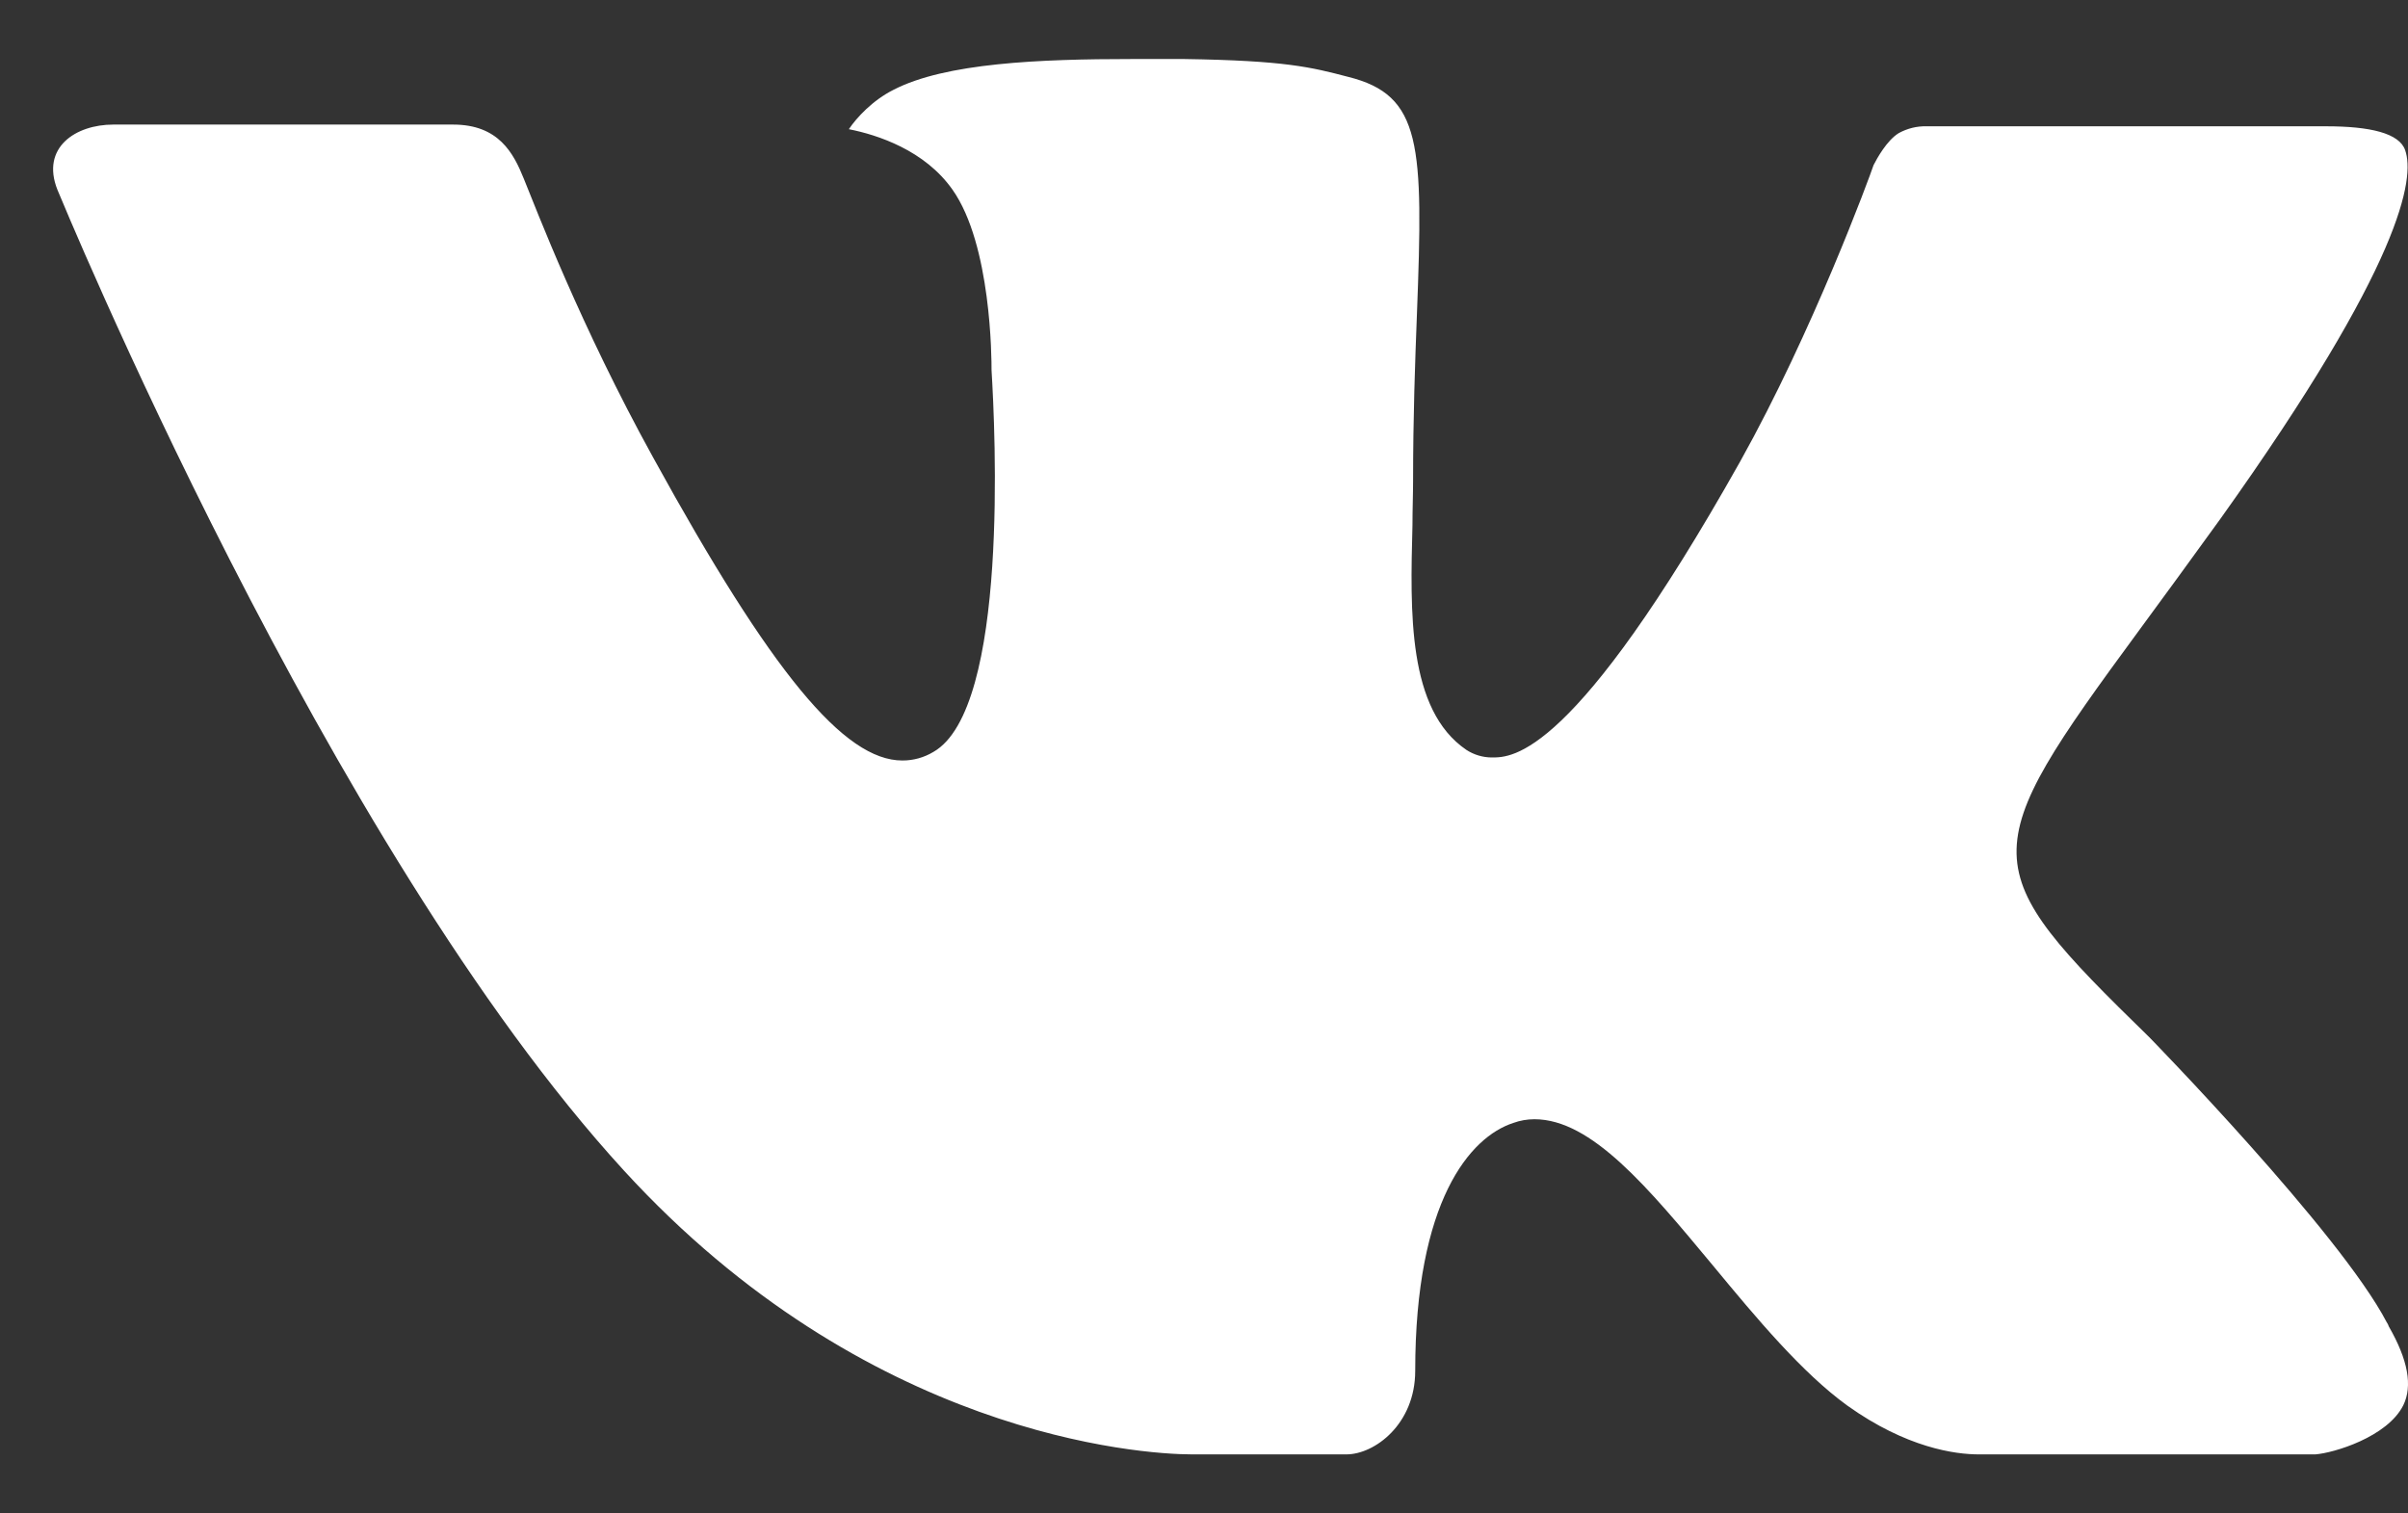 <svg width="35" height="22" viewBox="0 0 35 22" fill="none" xmlns="http://www.w3.org/2000/svg">
<rect x="0" y="0" width="35" height="22" fill="#333333" stroke="none"/>
<path d="M31.238 15.076C31.238 15.076 34.006 17.91 34.69 19.22C34.704 19.239 34.714 19.26 34.721 19.282C35 19.767 35.069 20.146 34.932 20.427C34.701 20.89 33.919 21.122 33.653 21.142H28.762C28.422 21.142 27.713 21.049 26.85 20.432C26.192 19.955 25.536 19.169 24.901 18.401C23.953 17.26 23.133 16.27 22.303 16.27C22.198 16.27 22.094 16.288 21.995 16.324C21.367 16.529 20.57 17.457 20.57 19.928C20.57 20.702 19.981 21.142 19.568 21.142H17.328C16.565 21.142 12.591 20.865 9.067 17.014C4.749 12.299 0.871 2.84 0.834 2.757C0.592 2.144 1.099 1.811 1.647 1.811H6.586C7.248 1.811 7.464 2.226 7.614 2.599C7.789 3.026 8.436 4.736 9.497 6.657C11.215 9.783 12.271 11.055 13.115 11.055C13.273 11.056 13.429 11.013 13.566 10.931C14.669 10.303 14.463 6.223 14.412 5.382C14.412 5.219 14.41 3.56 13.845 2.758C13.442 2.184 12.754 1.96 12.338 1.878C12.449 1.712 12.685 1.456 12.988 1.305C13.743 0.915 15.107 0.858 16.46 0.858H17.212C18.68 0.88 19.06 0.977 19.594 1.117C20.669 1.383 20.689 2.105 20.595 4.564C20.568 5.267 20.539 6.058 20.539 6.989C20.539 7.188 20.53 7.41 20.53 7.635C20.498 8.896 20.455 10.317 21.314 10.901C21.425 10.973 21.554 11.011 21.685 11.011C21.983 11.011 22.875 11.011 25.293 6.709C26.354 4.809 27.176 2.568 27.232 2.4C27.28 2.306 27.424 2.042 27.598 1.935C27.723 1.867 27.861 1.832 28.002 1.836H33.812C34.446 1.836 34.875 1.935 34.959 2.184C35.099 2.586 34.932 3.816 32.279 7.534C31.832 8.153 31.44 8.689 31.096 9.157C28.692 12.428 28.692 12.593 31.238 15.076Z" fill="white"/>
</svg>
